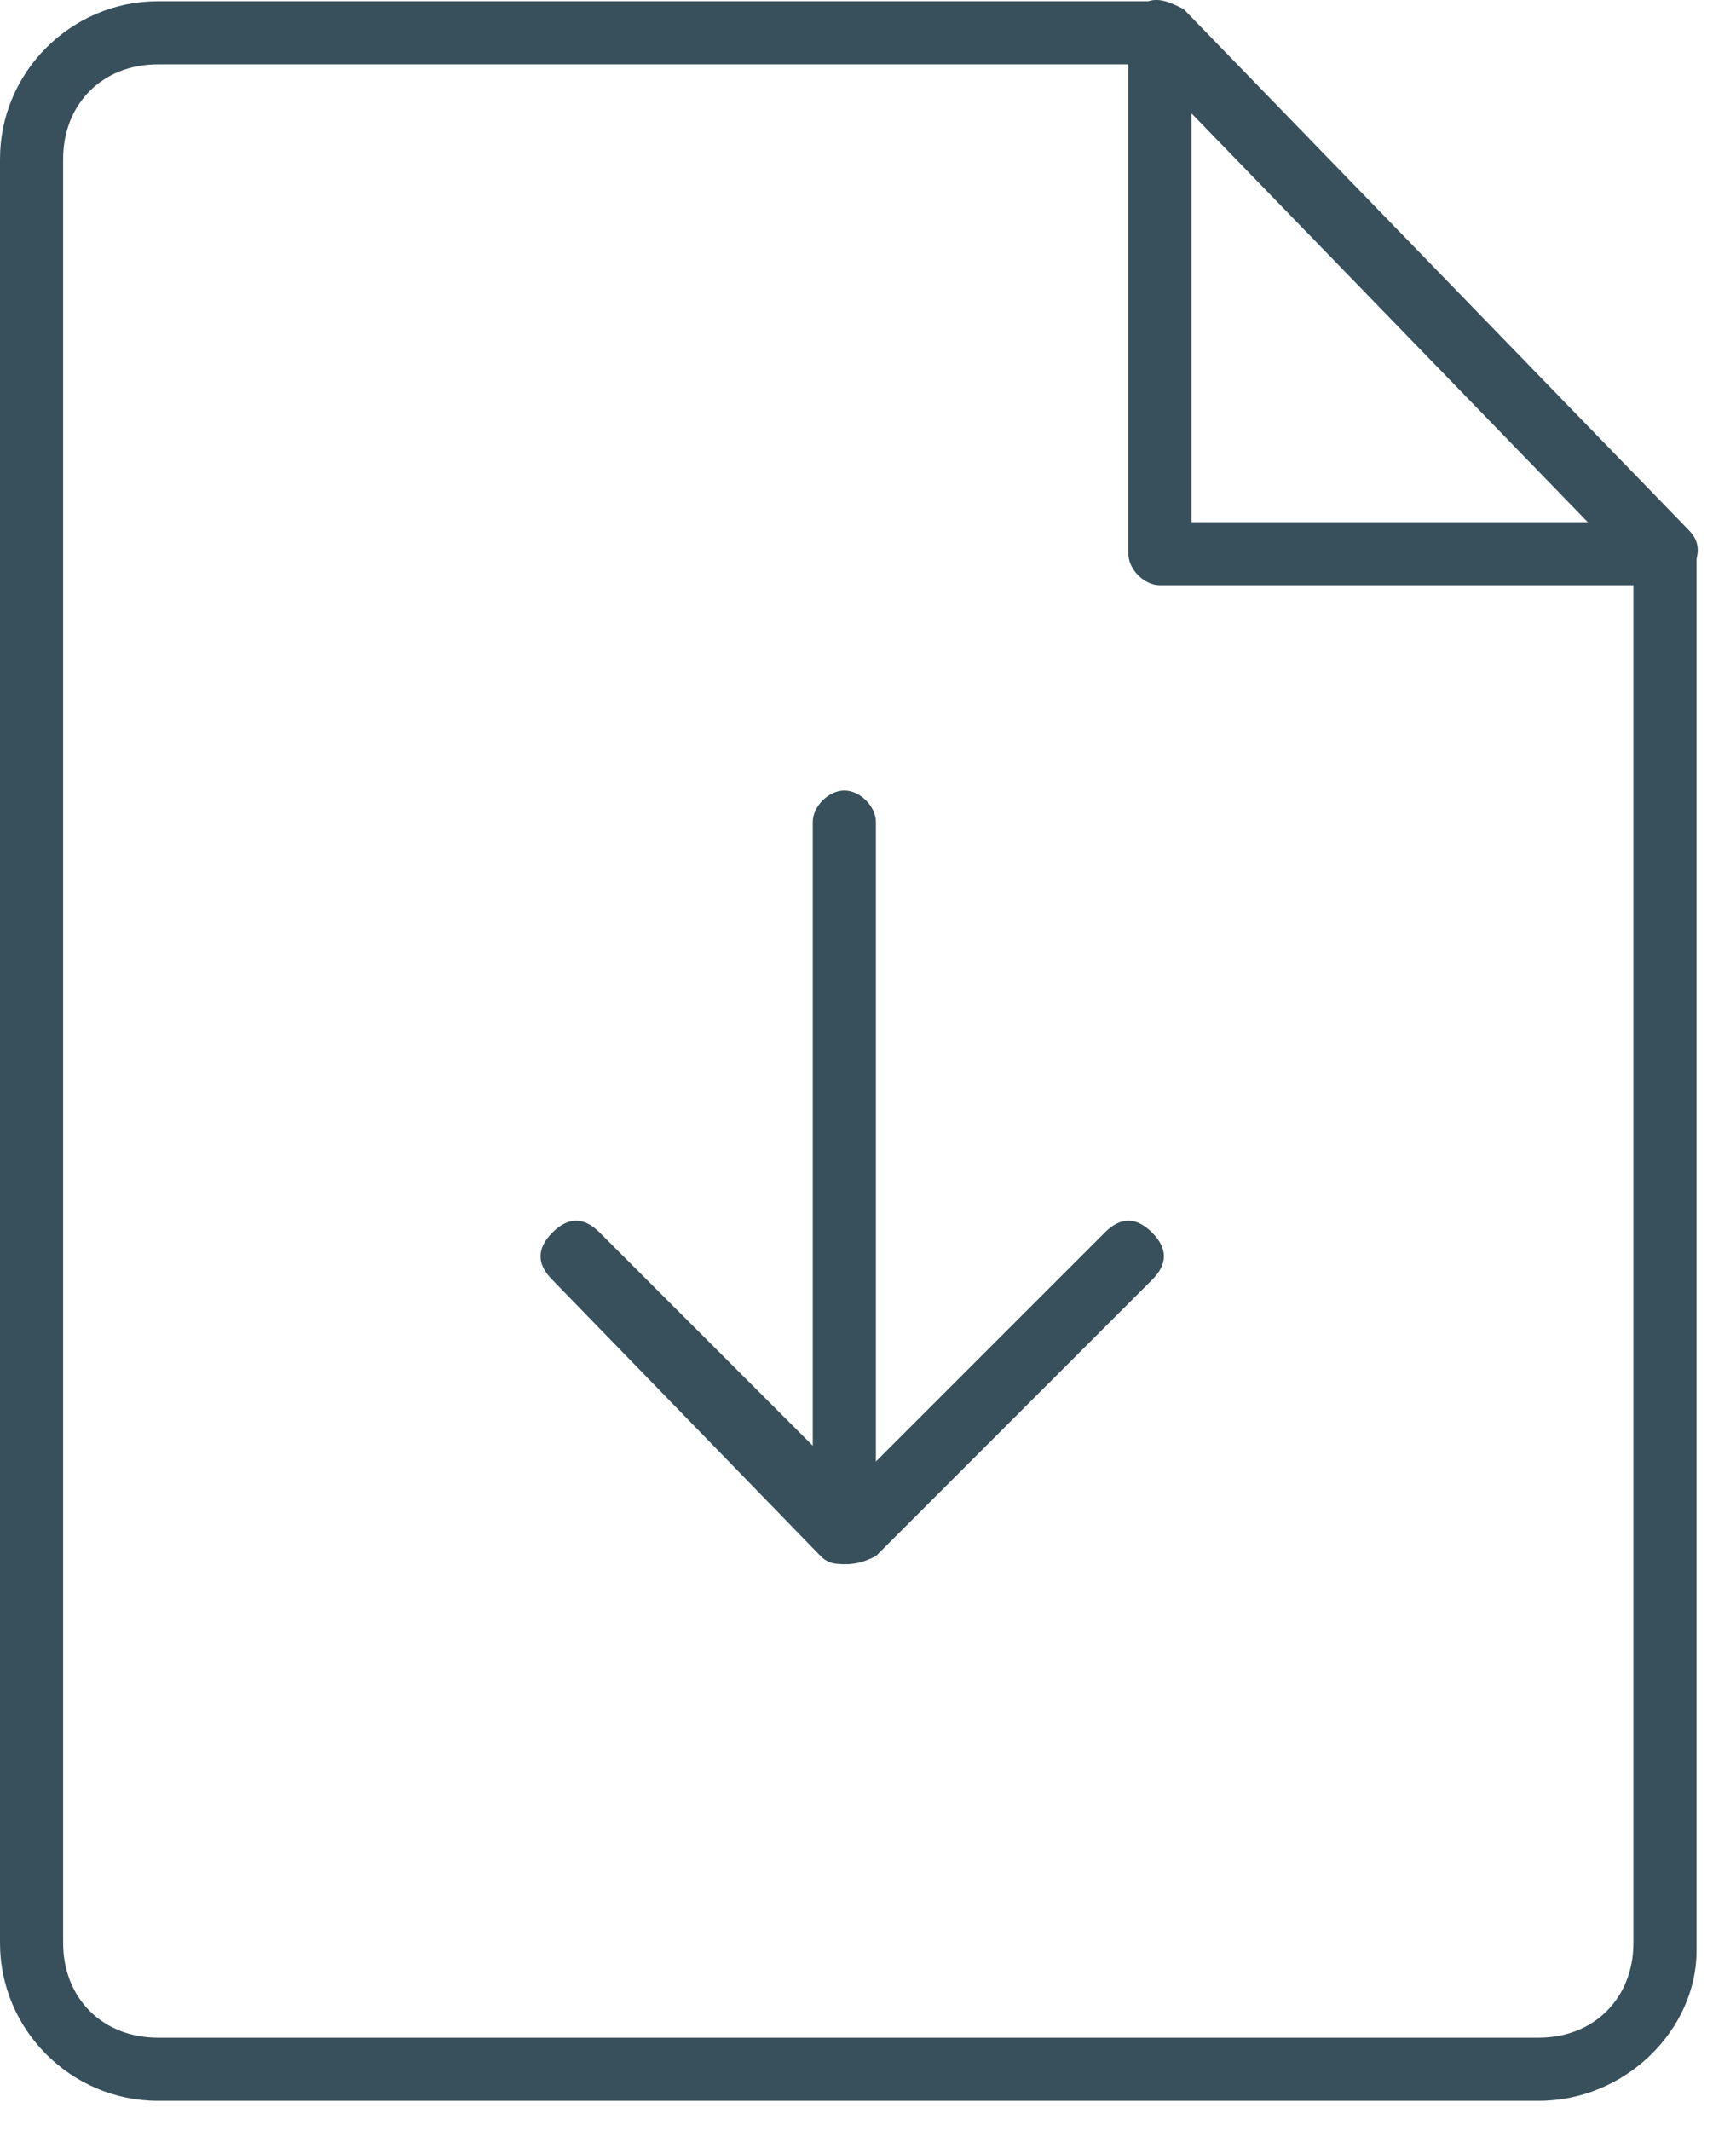 <svg width="22" height="27" viewBox="0 0 22 27" fill="none" xmlns="http://www.w3.org/2000/svg">
<path d="M10.7 19.816C10.5 19.816 10.3 19.616 10.3 19.416V10.415C10.3 10.216 10.5 10.015 10.7 10.015C10.9 10.015 11.1 10.216 11.1 10.415V19.416C11.1 19.616 11 19.816 10.7 19.816Z" fill="#38505B"/>
<path d="M10.7 19.816C10.6 19.816 10.5 19.816 10.4 19.715L7 16.215C6.8 16.015 6.8 15.816 7 15.616C7.2 15.415 7.4 15.415 7.6 15.616L10.8 18.816L14 15.616C14.2 15.415 14.4 15.415 14.6 15.616C14.8 15.816 14.8 16.015 14.6 16.215L11.1 19.715C10.9 19.816 10.8 19.816 10.7 19.816Z" fill="#38505B"/>
<path d="M19.5 26.616H2C0.9 26.616 0 25.715 0 24.616V2.015C0 0.916 0.9 0.016 2 0.016H14.7C14.9 0.016 15.1 0.215 15.1 0.415C15.1 0.615 14.9 0.815 14.7 0.815H2C1.3 0.815 0.8 1.315 0.8 2.015V24.616C0.8 25.316 1.3 25.816 2 25.816H19.5C20.2 25.816 20.7 25.316 20.7 24.616V7.016C20.7 6.816 20.9 6.616 21.1 6.616C21.3 6.616 21.5 6.816 21.5 7.016V24.715C21.5 25.715 20.6 26.616 19.5 26.616Z" fill="#38505B"/>
<path d="M21.1 7.415H14.7C14.5 7.415 14.3 7.215 14.3 7.015V0.615C14.3 0.415 14.5 0.215 14.7 0.215C14.9 0.215 15.1 0.415 15.1 0.615V6.615H21.1C21.3 6.615 21.5 6.815 21.5 7.015C21.5 7.215 21.3 7.415 21.1 7.415Z" fill="#38505B"/>
<path d="M21.1 7.415C21 7.415 20.9 7.415 20.8 7.315L14.4 0.715C14.2 0.515 14.3 0.315 14.4 0.115C14.6 -0.085 14.8 0.015 15 0.115L21.4 6.715C21.6 6.915 21.5 7.115 21.4 7.315C21.3 7.315 21.2 7.415 21.1 7.415Z" fill="#38505B"/>
</svg>
